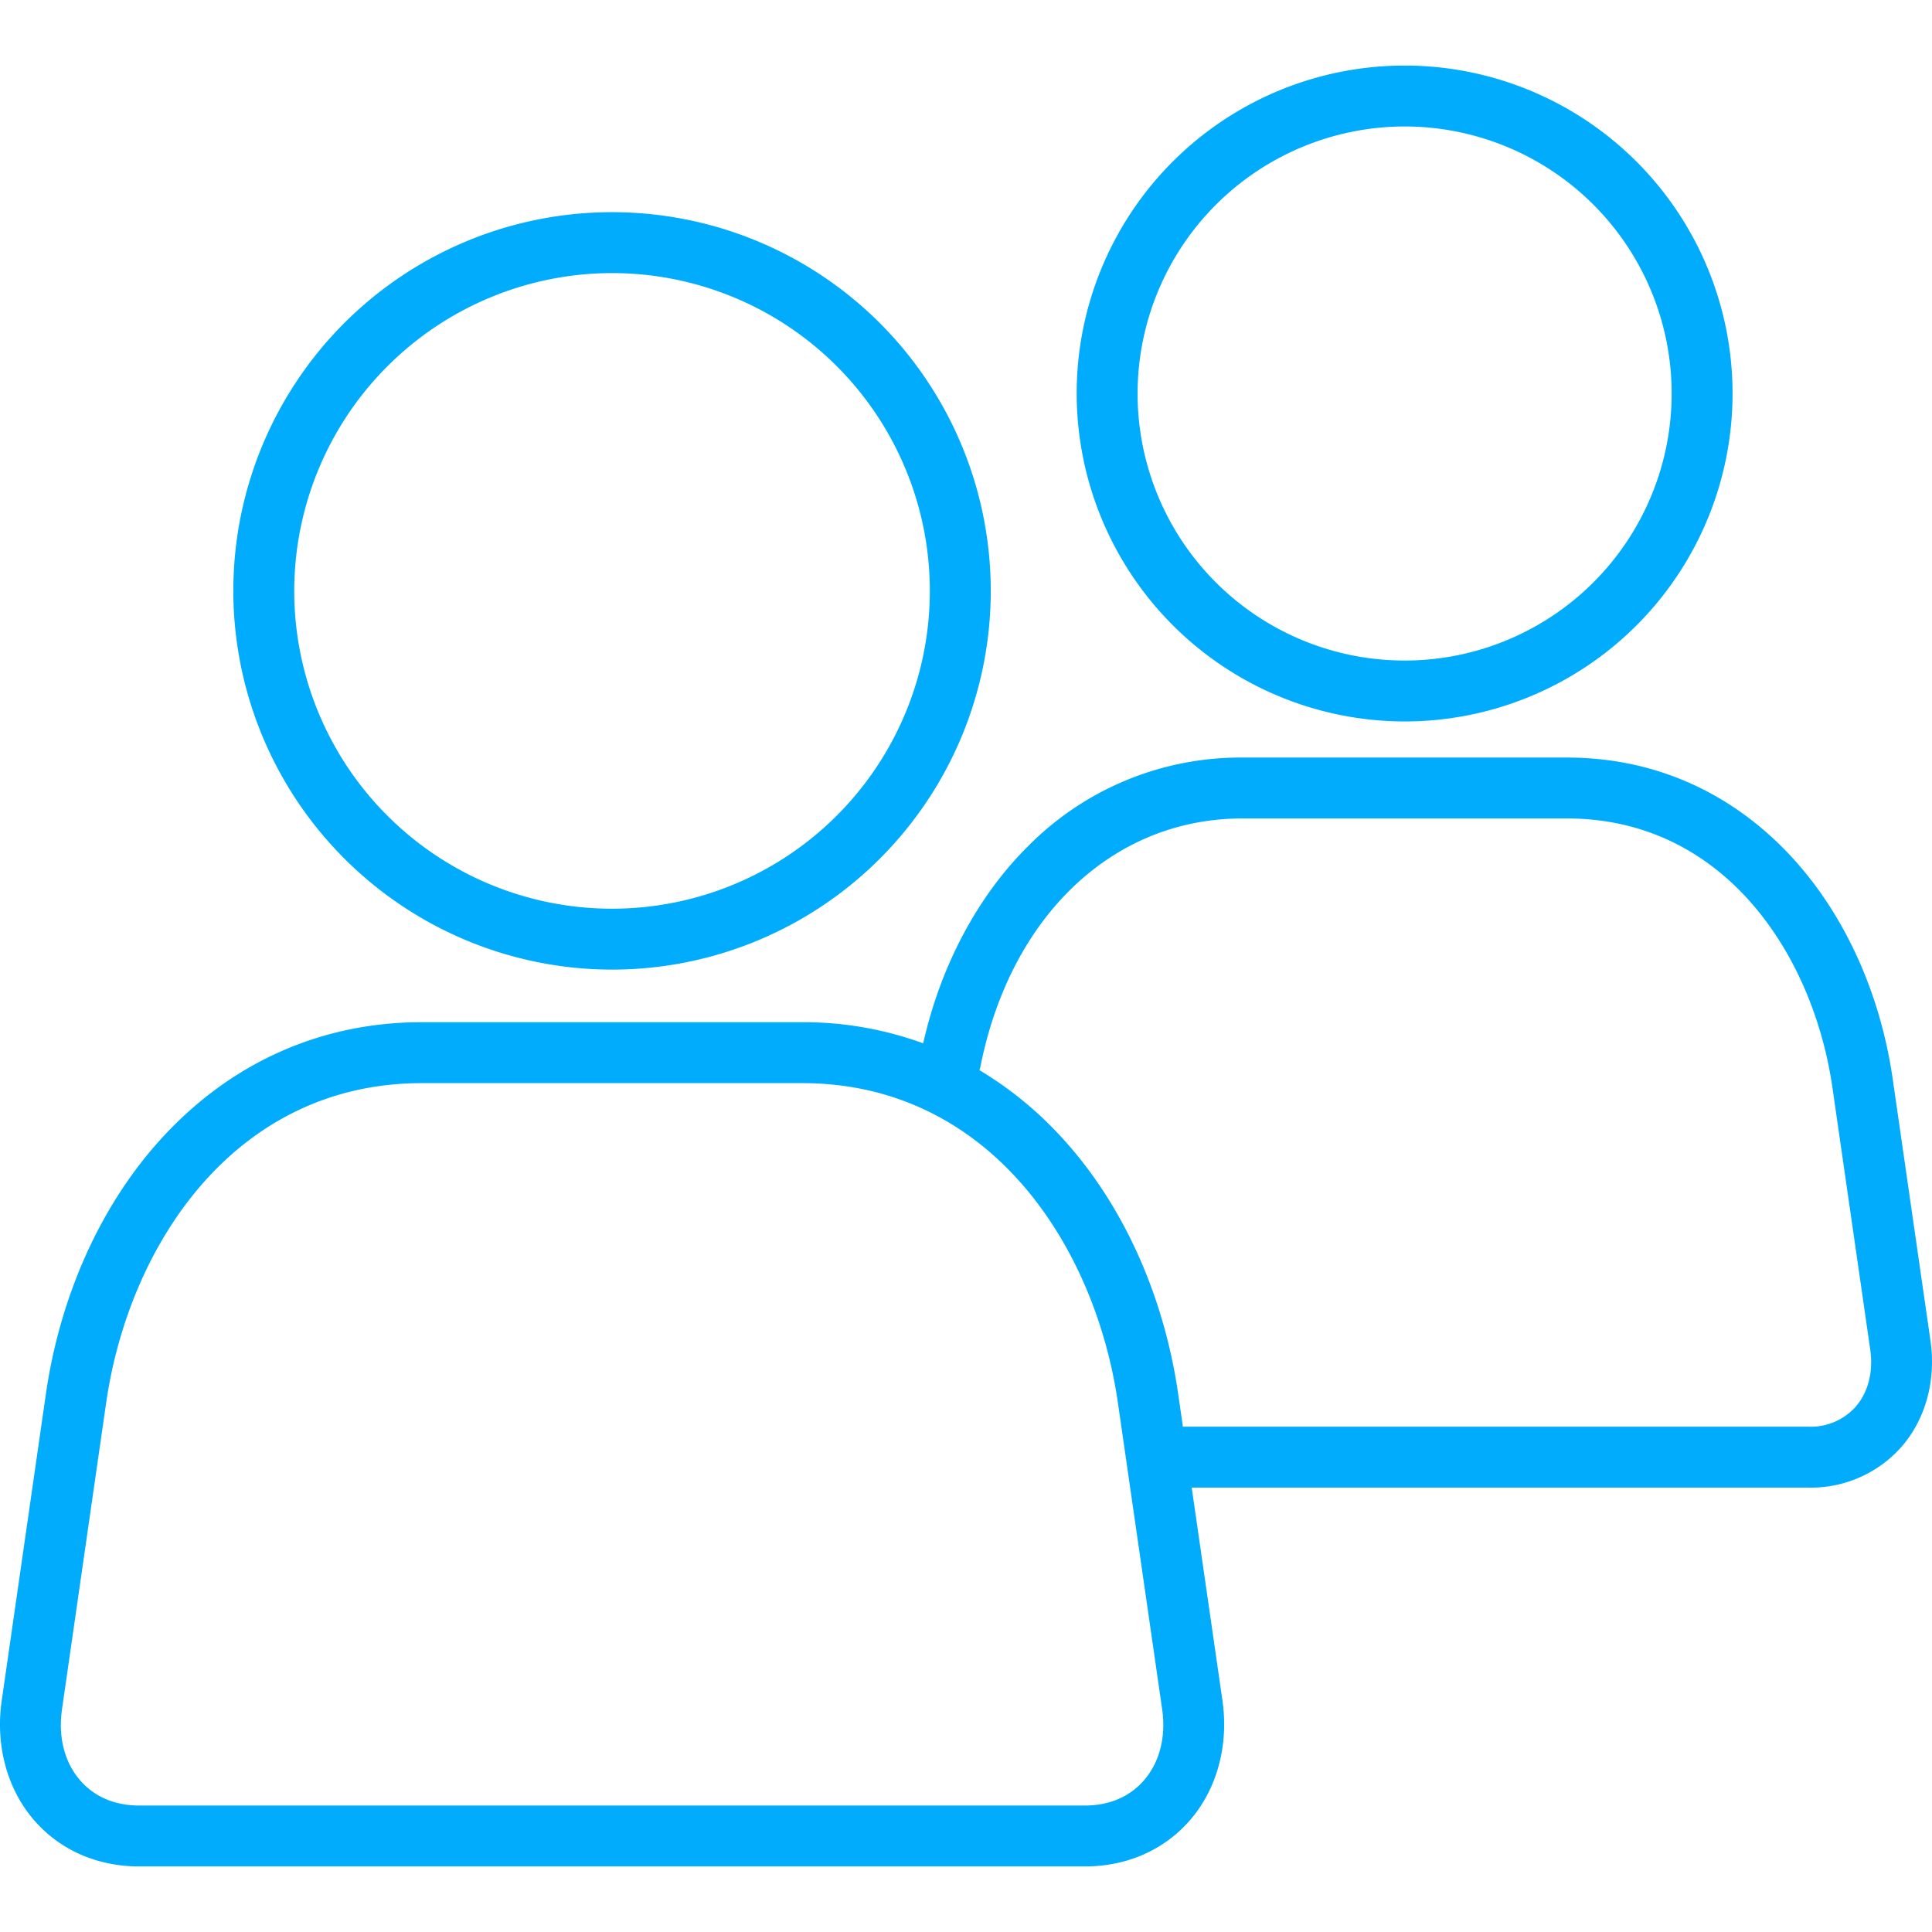<svg xmlns="http://www.w3.org/2000/svg" version="1.1" xmlns:xlink="http://www.w3.org/1999/xlink" width="512" height="512" x="0" y="0" viewBox="0 0 512 512" style="enable-background:new 0 0 512 512" xml:space="preserve" class=""><g><path d="M372.251 191.191a86.908 86.908 0 1 0-86.921-86.922 87.021 87.021 0 0 0 86.921 86.922zm0-157.674a70.767 70.767 0 1 1-70.78 70.752 70.847 70.847 0 0 1 70.78-70.752zM162.21 256.957A100.364 100.364 0 1 0 61.833 156.608 100.463 100.463 0 0 0 162.21 256.957zm0-184.586a84.222 84.222 0 1 1-84.236 84.237 84.318 84.318 0 0 1 84.236-84.237zM511.6 355.325l-10-69.305c-3.336-23.2-13.07-44.355-27.41-59.571-15.835-16.805-36.208-25.687-58.915-25.687H329.2a79.162 79.162 0 0 0-56.734 23.469c-13.384 13.249-23.185 31.72-27.814 52.263a92.5 92.5 0 0 0-32.071-5.6H111.815c-26.184 0-49.679 10.25-67.946 29.643-16.586 17.608-27.851 42.106-31.722 68.985L.464 450.628c-1.722 11.891 1.4 23.46 8.569 31.739 6.841 7.9 16.73 12.257 27.844 12.257h250.638c11.106 0 20.992-4.348 27.836-12.243 7.175-8.276 10.313-19.845 8.607-31.75l-8.145-56.4H479.3a32.034 32.034 0 0 0 24.67-10.866c6.352-7.324 9.13-17.541 7.63-28.04zM303.155 471.808c-3.786 4.367-9.194 6.675-15.64 6.675H36.877c-6.449 0-11.858-2.31-15.64-6.679-4.16-4.8-5.864-11.5-4.8-18.869l11.685-81.108c6.077-42.2 34.311-84.787 83.69-84.787h100.766c49.378 0 77.613 42.584 83.69 84.79l11.713 81.1c1.055 7.37-.659 14.07-4.826 18.878zm188.621-99.017a15.933 15.933 0 0 1-12.476 5.3H313.482l-1.237-8.565c-3.871-26.883-15.133-51.381-31.711-68.984a96.879 96.879 0 0 0-20.966-16.936 8.024 8.024 0 0 0 .265-.977C267.773 242.7 295 216.9 329.2 216.9h86.08c41.5 0 65.235 35.868 70.348 71.418l10 69.3c.845 5.943-.521 11.331-3.852 15.173z" fill="#00acfb" opacity="1" data-original="#000000"></path></g></svg>